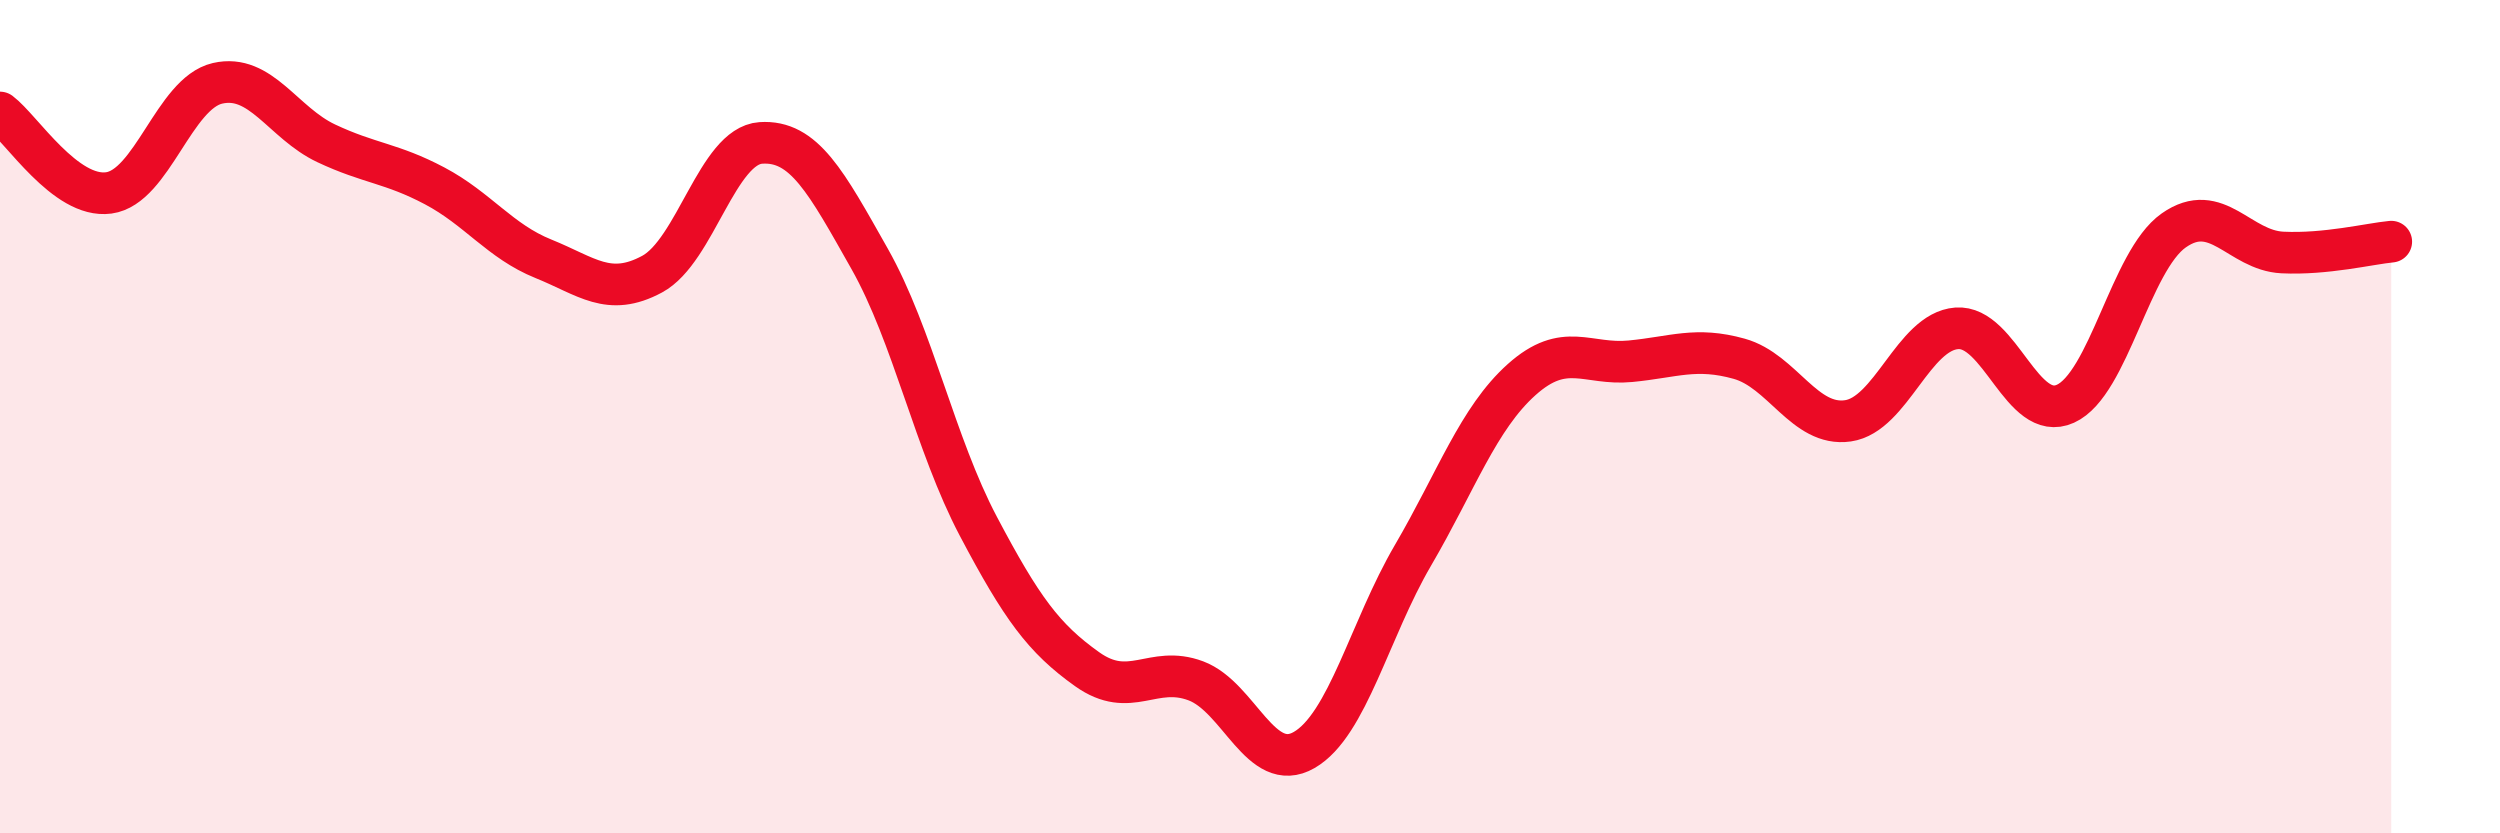 
    <svg width="60" height="20" viewBox="0 0 60 20" xmlns="http://www.w3.org/2000/svg">
      <path
        d="M 0,2.7 C 0.52,3.09 1.57,4.77 2.61,4.63 C 3.65,4.49 4.18,2.24 5.22,2 C 6.26,1.76 6.79,2.95 7.83,3.44 C 8.87,3.93 9.39,3.91 10.43,4.46 C 11.47,5.01 12,5.79 13.04,6.21 C 14.08,6.63 14.61,7.14 15.65,6.58 C 16.69,6.02 17.22,3.5 18.26,3.43 C 19.3,3.36 19.83,4.37 20.87,6.21 C 21.91,8.05 22.44,10.66 23.48,12.63 C 24.52,14.6 25.05,15.32 26.09,16.06 C 27.13,16.8 27.66,15.95 28.7,16.34 C 29.74,16.73 30.26,18.6 31.3,18 C 32.34,17.4 32.87,15.11 33.91,13.33 C 34.95,11.55 35.48,10.04 36.52,9.11 C 37.56,8.18 38.09,8.77 39.13,8.67 C 40.17,8.57 40.7,8.32 41.74,8.61 C 42.78,8.9 43.31,10.25 44.35,10.1 C 45.39,9.95 45.92,7.96 46.96,7.88 C 48,7.8 48.53,10.16 49.57,9.69 C 50.61,9.22 51.13,6.26 52.17,5.53 C 53.21,4.8 53.74,6.01 54.78,6.06 C 55.82,6.11 56.87,5.85 57.39,5.8L57.39 20L0 20Z"
        fill="#EB0A25"
        opacity="0.1"
        stroke-linecap="round"
        stroke-linejoin="round"
      />
      <path
        d="M 0,2.7 C 0.52,3.09 1.57,4.77 2.61,4.63 C 3.65,4.49 4.18,2.24 5.22,2 C 6.26,1.76 6.79,2.95 7.83,3.44 C 8.87,3.93 9.39,3.91 10.43,4.46 C 11.47,5.01 12,5.79 13.04,6.21 C 14.08,6.63 14.61,7.14 15.65,6.58 C 16.69,6.02 17.22,3.5 18.26,3.43 C 19.3,3.36 19.83,4.37 20.87,6.21 C 21.91,8.05 22.44,10.66 23.48,12.63 C 24.52,14.6 25.05,15.32 26.09,16.06 C 27.13,16.8 27.66,15.95 28.7,16.34 C 29.74,16.73 30.26,18.6 31.3,18 C 32.34,17.4 32.87,15.11 33.91,13.33 C 34.95,11.55 35.48,10.04 36.52,9.11 C 37.56,8.18 38.09,8.77 39.13,8.67 C 40.17,8.57 40.7,8.32 41.74,8.61 C 42.78,8.9 43.31,10.25 44.35,10.1 C 45.39,9.95 45.92,7.96 46.96,7.88 C 48,7.8 48.53,10.16 49.57,9.69 C 50.61,9.22 51.13,6.26 52.17,5.53 C 53.21,4.8 53.74,6.01 54.78,6.06 C 55.82,6.11 56.87,5.85 57.39,5.8"
        stroke="#EB0A25"
        stroke-width="1"
        fill="none"
        stroke-linecap="round"
        stroke-linejoin="round"
      />
    </svg>
  